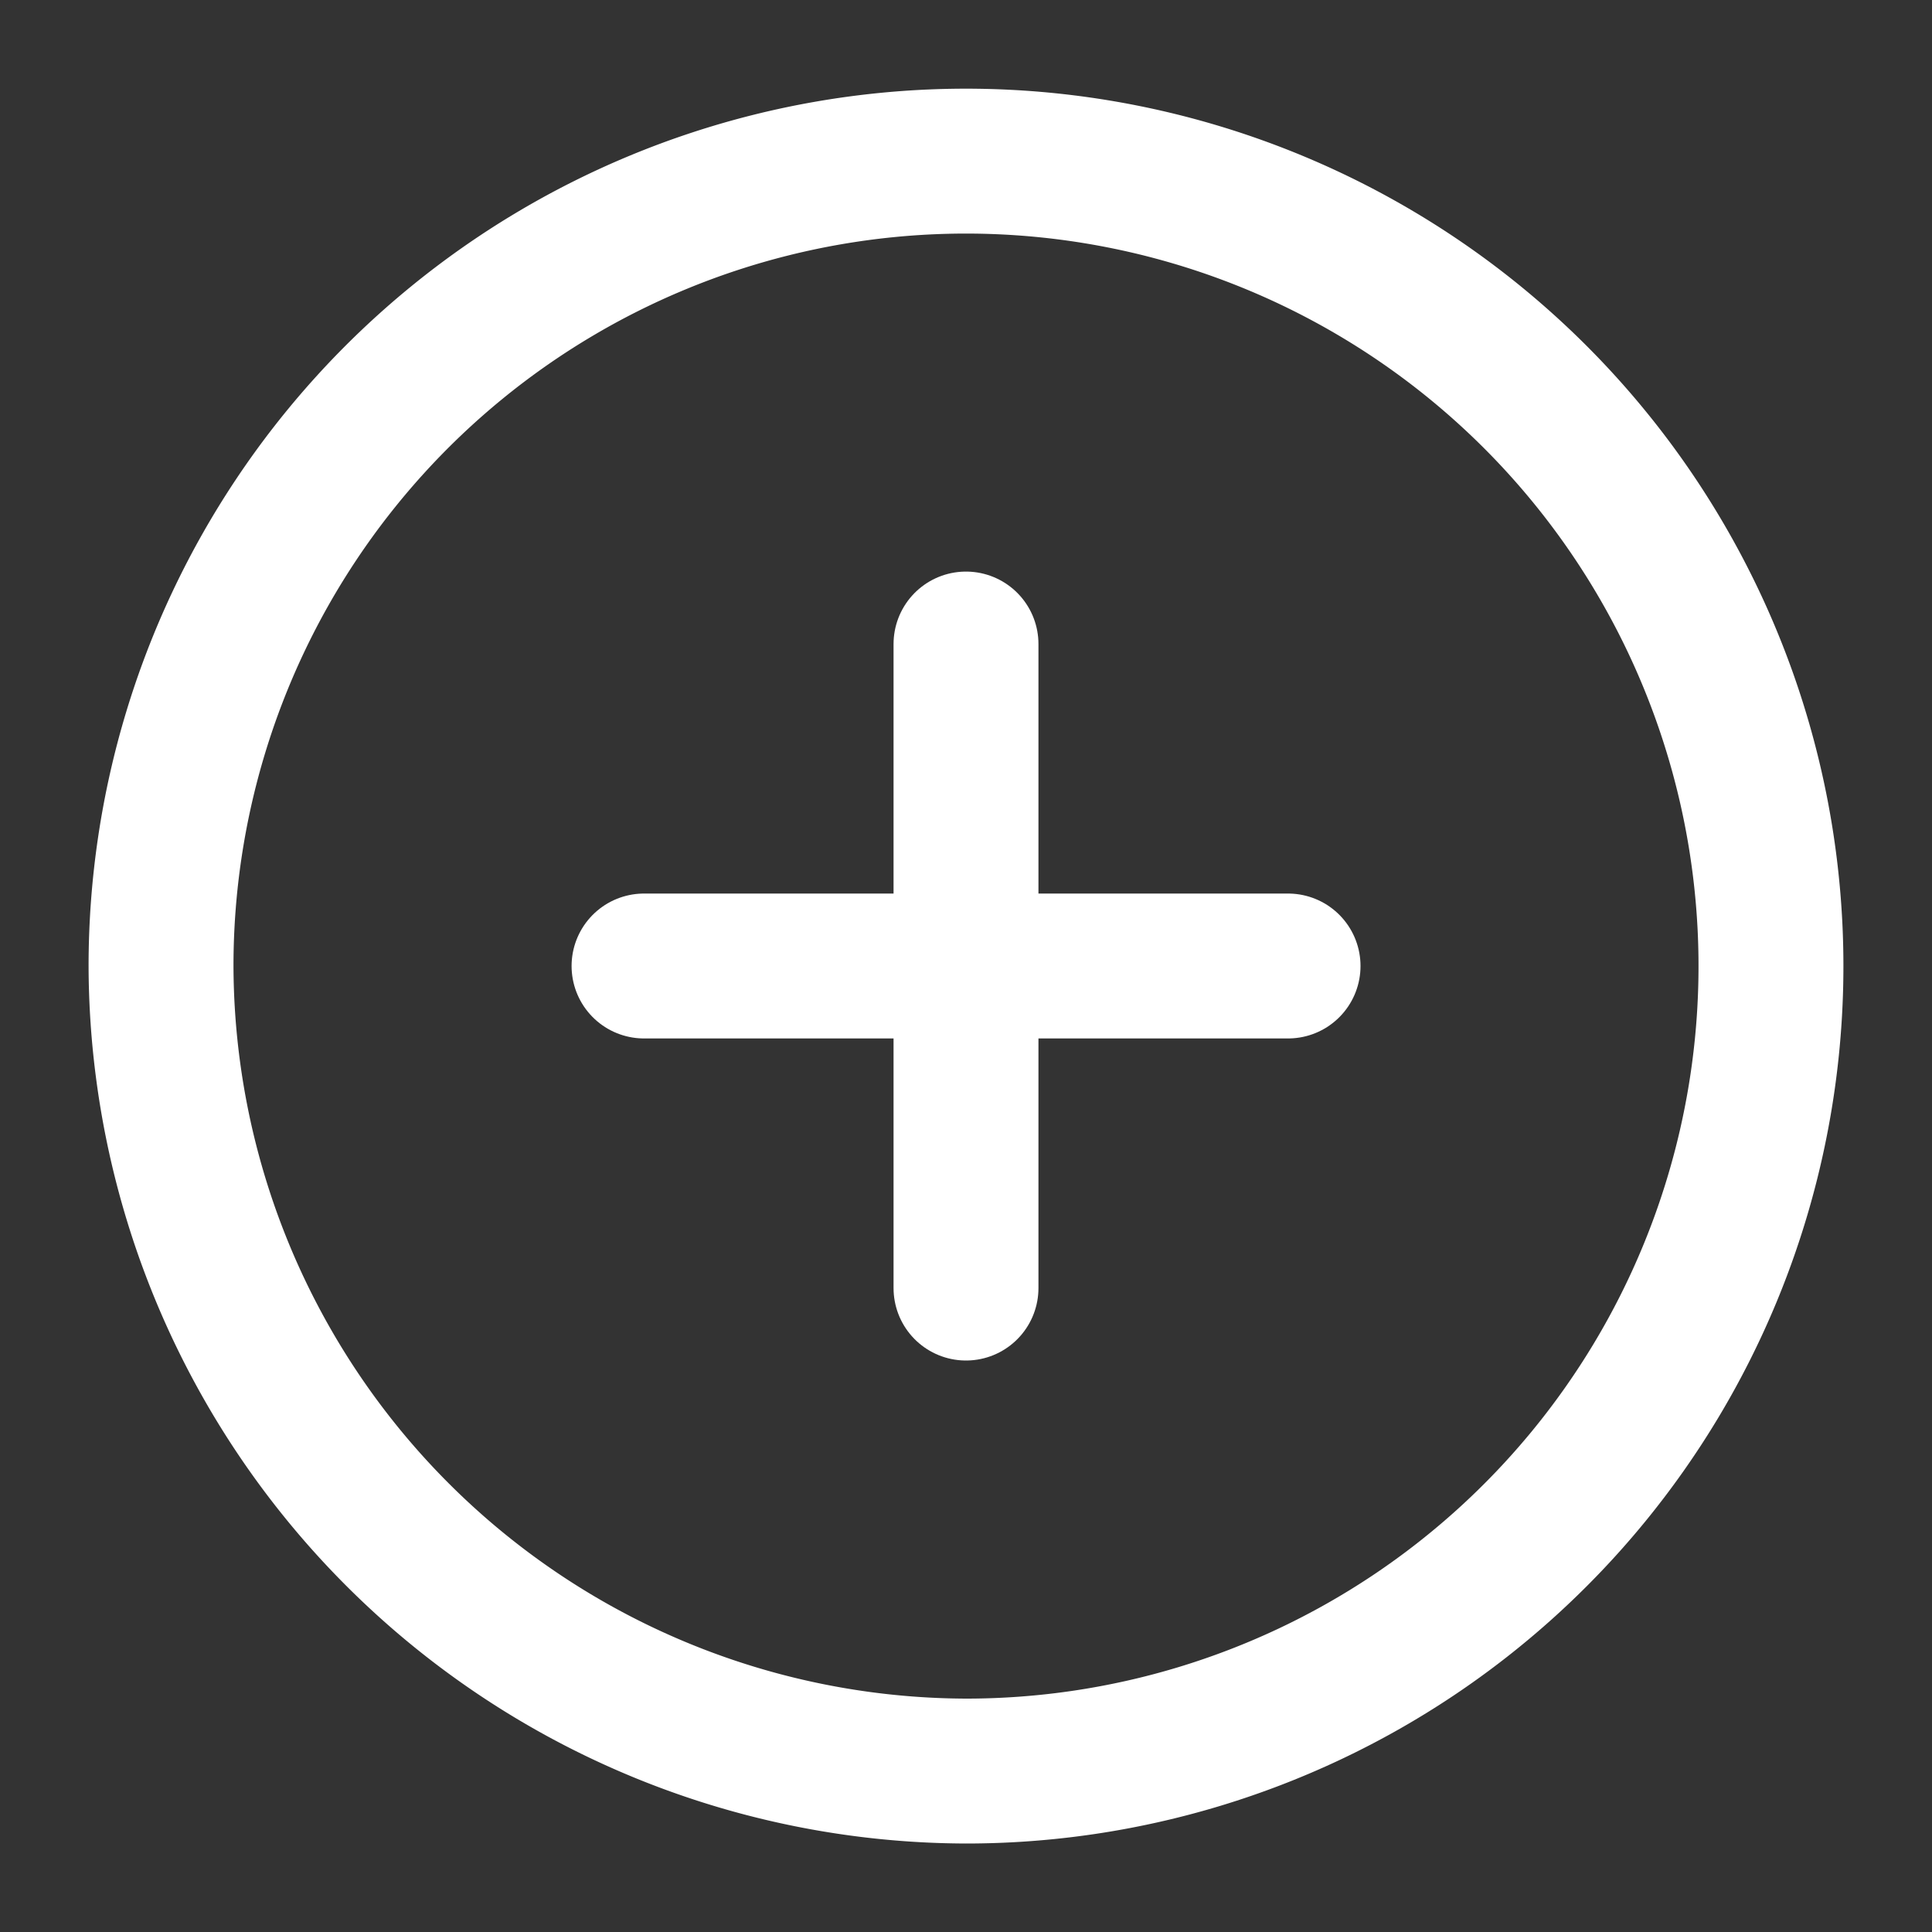 <svg xmlns="http://www.w3.org/2000/svg" width="20" height="20" viewBox="0 0 20 20">
  <rect x="0" y="0" width="20" height="20" fill="#333333" stroke="none"/>
  <g id="add-circle" transform="translate(-108 -252)">
    <g id="add-circle-2" data-name="add-circle" transform="translate(108 252)">
      <path id="Vector" d="M8.333,16.667A8.333,8.333,0,1,0,0,8.333,8.358,8.358,0,0,0,8.333,16.667Z" transform="translate(1.667 1.667)" fill="none" stroke="#fff" stroke-linecap="round" stroke-linejoin="round" stroke-width="1.5"/>
      <path id="Vector-2" data-name="Vector" d="M0,0H6.667" transform="translate(6.667 10)" fill="none" stroke="#fff" stroke-linecap="round" stroke-linejoin="round" stroke-width="1.5"/>
      <path id="Vector-3" data-name="Vector" d="M0,6.667V0" transform="translate(10 6.667)" fill="none" stroke="#fff" stroke-linecap="round" stroke-linejoin="round" stroke-width="1.5"/>
      <path id="Vector-4" data-name="Vector" d="M0,0H20V20H0Z" fill="none" opacity="0"/>
    </g>
  </g>
</svg>
